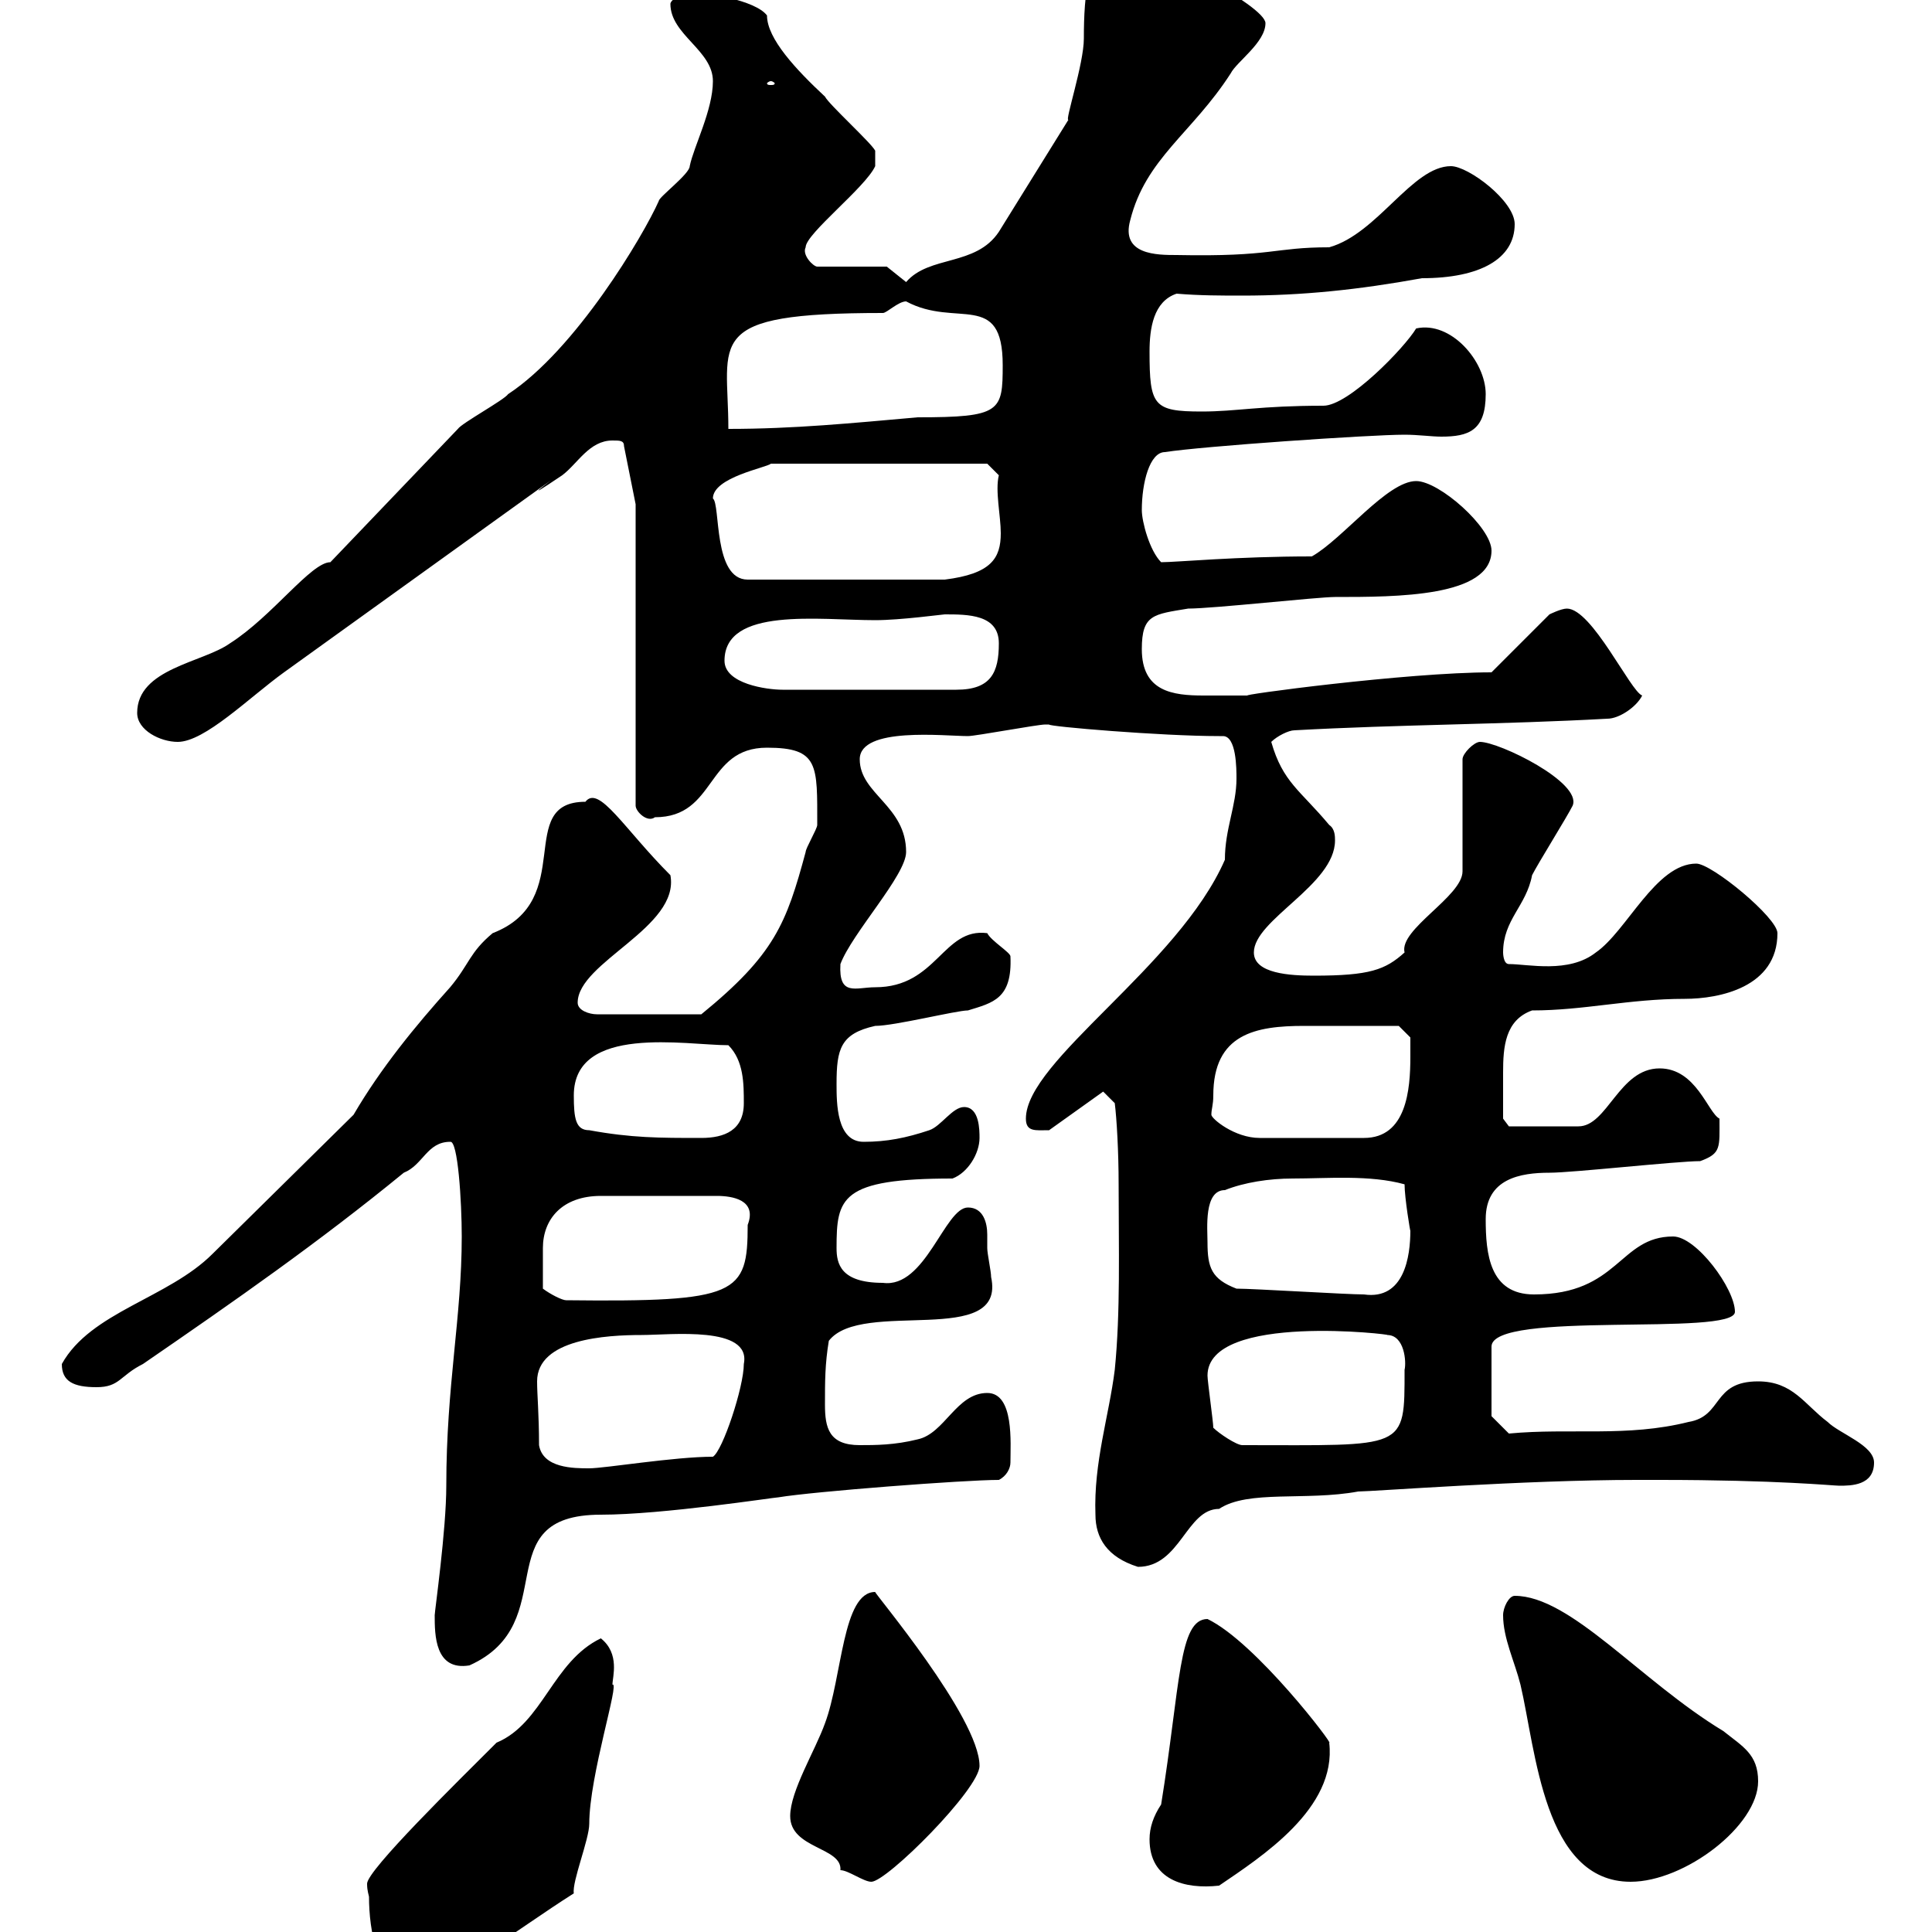 <svg xmlns="http://www.w3.org/2000/svg" xmlns:xlink="http://www.w3.org/1999/xlink" width="300" height="300"><path d="M57.30 294.60C57.30 299.40 58.50 308.40 64.50 308.40C69.90 307.80 80.10 299.70 89.10 294C88.80 292.20 91.50 285.60 91.50 283.20C91.50 275.70 96.30 261 95.10 261.60C95.10 260.40 96.30 256.80 93.30 254.40C85.80 258 84.30 267.60 77.10 270.60C71.10 276.60 57 290.40 57 292.50C57 293.70 57.30 294.30 57.30 294.60ZM178.50 285.60C178.50 291.90 183.90 293.40 189.30 292.80C195.90 288.30 207.60 280.80 206.40 270.60C207.30 271.20 195 255 187.50 251.40C183 251.40 183.30 261.60 180.30 280.20C179.10 282 178.50 283.80 178.50 285.60ZM122.70 282C122.70 287.10 130.80 286.80 130.50 290.40C131.70 290.40 134.10 292.20 135.30 292.20C137.70 292.20 152.10 277.80 152.10 274.20C152.10 266.70 135.60 247.20 135.90 247.20C130.80 247.20 130.80 260.40 128.10 267.60C126.60 271.80 122.70 278.10 122.70 282ZM233.40 250.80C233.40 254.40 235.20 258 236.10 261.60C238.50 271.80 239.70 292.20 253.20 292.20C261.60 292.20 273 283.50 273 276.60C273 272.40 270.60 271.20 267.60 268.80C254.70 261 243.90 247.80 235.20 247.80C234.30 247.80 233.40 249.60 233.40 250.80ZM67.50 250.80C67.50 253.80 67.50 259.50 72.90 258.60C87.60 252 75.30 235.20 93.30 235.20C102.90 235.20 120.30 232.50 120.90 232.50C126.30 231.60 149.70 229.80 155.10 229.80C156.30 229.20 156.90 228 156.90 227.10C156.90 224.10 157.50 216.30 153.30 216.30C148.50 216.30 146.70 222.60 142.50 223.50C138.90 224.40 135.90 224.40 133.50 224.40C128.70 224.40 128.10 221.70 128.10 218.10C128.10 214.50 128.10 211.80 128.70 208.20C133.80 201.60 156.30 209.40 153.90 198.30C153.90 197.40 153.30 194.70 153.30 193.80C153.30 193.50 153.30 192.90 153.30 191.70C153.30 189.90 152.70 187.50 150.30 187.50C146.70 187.50 143.70 200.10 137.10 199.20C130.50 199.20 129.90 196.20 129.90 193.80C129.90 186 130.50 183 147.90 183C150.30 182.10 152.10 179.10 152.10 176.70C152.10 175.50 152.10 171.90 149.70 171.90C147.90 171.90 146.10 174.90 144.30 175.50C140.70 176.70 137.70 177.30 134.10 177.30C129.90 177.30 129.90 171.30 129.90 168.30C129.90 162.90 130.50 160.50 135.90 159.30C138.90 159.30 148.50 156.90 150.30 156.90C154.20 155.70 157.20 155.10 156.90 148.50C156.90 147.90 153.90 146.10 153.30 144.90C146.40 144 145.50 153.30 135.90 153.30C132.90 153.30 130.20 154.80 130.50 149.70C132.30 144.90 140.70 135.90 140.70 132.30C140.70 125.10 133.50 123.30 133.50 117.90C133.50 112.80 146.70 114.30 150.30 114.30C151.50 114.30 161.10 112.50 162.30 112.50C162.30 112.50 162.30 112.50 162.90 112.50C162.60 112.80 180.30 114.30 189.30 114.30C189.60 114.30 189.60 114.30 189.90 114.30C192 114.30 192 119.40 192 120.90C192 125.10 190.20 128.70 190.20 133.50C183 150 159.30 164.70 159.30 173.70C159.30 175.80 160.80 175.50 162.90 175.50L171.30 169.50L173.10 171.30C173.40 173.70 173.70 178.80 173.70 183.90C173.70 193.80 174 203.70 173.10 212.70C172.20 219.90 169.80 227.10 170.10 235.20C170.10 238.80 171.90 241.80 176.70 243.30C183.30 243.30 184.20 234.30 189.30 234.30C193.80 231.30 202.80 233.10 210.90 231.60C213 231.60 236.70 229.80 254.10 229.80L257.70 229.80C276 229.80 284.70 230.70 285.60 230.70C287.40 230.70 291 230.70 291 227.10C291 224.40 285.60 222.60 283.80 220.80C280.20 218.10 278.40 214.50 273 214.50C265.80 214.50 267.60 219.90 262.20 220.80C252.60 223.20 243.90 221.70 234.30 222.60C233.40 221.70 231.60 219.90 231.60 219.90L231.60 209.10C231.60 203.40 269.40 207.60 269.40 203.70C269.40 200.10 263.40 192 259.80 192C251.40 192 251.40 201 238.20 201C231.30 201 230.70 194.70 230.70 189.30C230.70 183 236.10 182.10 240.60 182.10C244.20 182.10 260.40 180.30 264 180.30C267.30 179.10 267 178.20 267 173.70C265.20 172.80 263.40 165.90 257.70 165.90C251.40 165.90 249.60 174.90 245.10 174.90L234.30 174.90L233.40 173.70C233.40 172.80 233.40 169.50 233.40 166.50C233.40 162.60 233.70 158.40 237.90 156.90C246 156.90 252.90 155.10 261.60 155.10C267 155.10 276 153.30 276 144.90C276 142.50 265.80 134.10 263.40 134.10C257.10 134.10 252.60 144.60 247.80 147.90C243.60 151.20 237.30 149.70 234.30 149.70C233.40 149.70 233.40 147.90 233.40 147.90C233.40 142.80 237 140.70 237.90 135.90C238.80 134.10 243.30 126.90 244.20 125.10C245.70 121.50 232.80 115.20 229.80 115.20C228.90 115.20 227.10 117 227.10 117.90L227.10 135.30C227.10 139.20 217.20 144.30 218.10 147.90C215.10 150.60 212.70 151.50 204 151.50C200.40 151.50 194.70 151.20 194.70 147.90C194.70 142.80 207.30 137.40 207.30 130.50C207.30 129.90 207.30 128.70 206.40 128.10C201.90 122.70 199.20 121.50 197.40 115.20C198.30 114.30 200.10 113.40 201 113.40C217.20 112.50 233.40 112.50 249.60 111.60C251.40 111.60 254.10 109.80 255 108C253.20 107.40 247.20 94.50 243.30 94.50C242.40 94.50 240.60 95.40 240.60 95.40L231.60 104.40C218.40 104.40 191.70 108 193.80 108C191.40 108 189.60 108 186.90 108C182.10 108 177.30 107.40 177.30 100.80C177.30 95.40 179.10 95.40 184.50 94.50C188.40 94.50 204.60 92.70 207.30 92.70C216.90 92.70 231.60 92.70 231.60 85.50C231.60 81.90 223.50 74.70 219.90 74.70C215.40 74.70 208.50 83.70 203.70 86.40C192 86.40 182.70 87.30 180.30 87.30C178.50 85.50 177.30 81 177.30 79.20C177.30 75 178.50 70.20 180.90 70.20C186.60 69.30 212.70 67.50 218.10 67.50C220.20 67.50 222.30 67.80 223.80 67.80C228 67.80 230.70 66.90 230.70 61.20C230.70 56.10 225.30 49.80 219.90 51C218.10 54 209.40 63 205.50 63C195.60 63 192 63.90 186.60 63.90C179.10 63.90 178.50 63 178.50 54.60C178.50 51 179.10 46.80 182.70 45.60C186.30 45.90 189.60 45.90 192.90 45.90C202.20 45.90 210.90 45 220.80 43.20C229.80 43.20 235.20 40.20 235.20 34.80C235.20 31.20 228 25.80 225.30 25.80C219.30 25.80 213.90 36.30 206.40 38.40C197.70 38.40 197.70 39.90 182.70 39.60C179.70 39.60 174 39.60 175.50 34.20C177.90 24.60 185.10 20.70 191.10 11.40C192 9.60 196.50 6.60 196.50 3.60C196.50 0.90 178.80-8.40 173.70-8.40C168.90-8.40 168.30-0.90 168.30 6C168.30 9.90 165.30 18.90 165.90 18.60L155.10 36C151.50 41.40 144.30 39.60 140.70 43.80L137.70 41.40L126.90 41.40C126.30 41.40 124.50 39.60 125.10 38.40C125.10 36.30 134.40 29.10 135.90 25.80L135.90 23.40C135.30 22.20 128.70 16.20 128.10 15C123.60 10.80 119.10 6 119.10 2.40C117.30 0 109.50-1.20 107.10-1.20C105.90-1.20 104.10 0 104.10 0.60C104.10 5.40 110.70 7.80 110.70 12.60C110.70 17.10 107.70 22.80 107.10 25.80C107.10 27 102.30 30.60 102.30 31.20C99.90 36.60 89.40 54.30 78.90 61.20C78.30 62.10 71.70 65.70 71.10 66.60L51.30 87.30C48.30 87.30 42.30 95.70 35.70 99.90C31.50 102.90 21.30 103.80 21.30 110.70C21.30 113.40 24.90 115.20 27.60 115.20C31.80 115.20 38.70 108.30 44.10 104.40C111.30 56.10 72.60 83.70 87.30 73.80C89.70 72 91.50 68.40 95.10 68.40C96.30 68.40 96.90 68.40 96.90 69.30L98.70 78.30L98.70 125.10C98.70 126 100.50 127.80 101.70 126.90C111.30 126.90 109.50 116.10 119.10 116.10C127.20 116.10 126.90 118.80 126.90 128.10C126.90 128.70 125.10 131.70 125.10 132.30C122.10 143.40 120.30 148.20 108.90 157.50L92.70 157.50C91.50 157.50 89.70 156.90 89.70 155.70C89.70 149.40 105.60 144 104.10 135.90C96.90 128.70 93 121.80 90.90 124.50C79.80 124.50 89.70 139.80 76.50 144.90C72.90 147.90 72.90 149.70 69.90 153.30C64.50 159.30 59.10 165.90 54.90 173.10L33 194.70C26.10 201.60 14.10 203.70 9.60 211.80C9.60 214.50 11.40 215.40 15 215.40C18.60 215.40 18.60 213.60 22.20 211.80C36.60 201.90 49.50 192.90 62.70 182.10C65.70 180.90 66.30 177.30 69.90 177.30C71.10 177 71.70 186.60 71.70 192C71.70 204.60 69.30 215.10 69.30 230.70C69.30 237.60 67.50 250.20 67.50 250.80ZM83.70 224.40C83.70 219.60 83.40 216.60 83.40 214.50C83.40 207.90 94.20 207.30 99.60 207.30C104.10 207.30 116.70 205.80 115.50 211.80C115.50 215.40 112.20 225.30 110.70 226.20C104.70 226.20 93.90 228 91.50 228C89.10 228 84.30 228 83.70 224.40ZM188.40 221.70C188.40 220.80 187.50 214.50 187.50 213.60C187.50 203.70 216.90 207.30 215.40 207.30C218.10 207.30 218.40 211.50 218.10 212.70C218.10 225.30 218.40 224.40 192.90 224.40C192 224.40 189.30 222.60 188.40 221.70ZM84.30 200.10C84.30 198.30 84.30 196.20 84.30 193.80C84.30 189.30 87.30 185.70 93.30 185.70L111.30 185.70C113.70 185.70 117.60 186.30 116.10 190.20C116.10 201 114.60 202.20 87.90 201.90C87.30 201.90 85.50 201 84.30 200.10ZM192 200.10C188.10 198.60 187.50 196.80 187.50 192.90C187.50 190.80 186.90 184.80 190.20 184.80C193.20 183.60 197.10 183 200.70 183C206.10 183 212.70 182.40 218.10 183.90C218.10 186 219 191.40 219 191.10C219 195 218.10 201.90 211.80 201C209.10 201 194.70 200.10 192 200.10ZM91.50 175.50C89.40 175.50 89.10 173.70 89.10 170.10C89.10 159 106.50 162.30 113.10 162.30C115.50 164.70 115.50 168.30 115.50 171.30C115.50 175.50 112.50 176.70 108.90 176.70C102.30 176.70 98.10 176.70 91.50 175.50ZM188.40 170.10C188.40 160.50 195 159.30 202.50 159.30C206.70 159.30 215.40 159.30 217.20 159.30L219 161.10C219 161.10 219 162.90 219 164.10C219 169.20 218.40 176.70 211.80 176.70L195.60 176.70C191.70 176.70 188.10 173.70 188.10 173.10C188.10 172.20 188.40 171.60 188.40 170.10ZM112.50 102.60C112.50 94.20 127.20 96.30 135.90 96.30C139.80 96.30 146.40 95.40 146.70 95.40C150.30 95.40 155.10 95.40 155.10 99.90C155.10 104.40 153.90 107.10 148.50 107.10L121.50 107.10C119.10 107.10 112.50 106.20 112.50 102.60ZM110.70 77.40C110.70 74.10 119.10 72.60 119.70 72L153.30 72L155.10 73.80C154.50 76.20 155.40 80.10 155.40 82.80C155.40 86.70 153.90 89.10 146.70 90L116.10 90C110.70 90 111.90 78.30 110.70 77.40ZM137.10 48.60C137.70 48.60 139.50 46.80 140.70 46.80C148.50 51 155.70 45 155.70 56.70C155.70 63.90 155.40 64.80 142.50 64.80C132.30 65.70 123.30 66.60 113.10 66.60C113.10 52.80 108.90 48.60 137.10 48.60ZM119.70 12.60C120 12.60 120.30 12.90 120.30 12.90C120.30 13.20 120 13.20 119.70 13.20C119.40 13.20 119.10 13.20 119.10 12.90C119.10 12.90 119.40 12.60 119.70 12.60Z"/></svg>